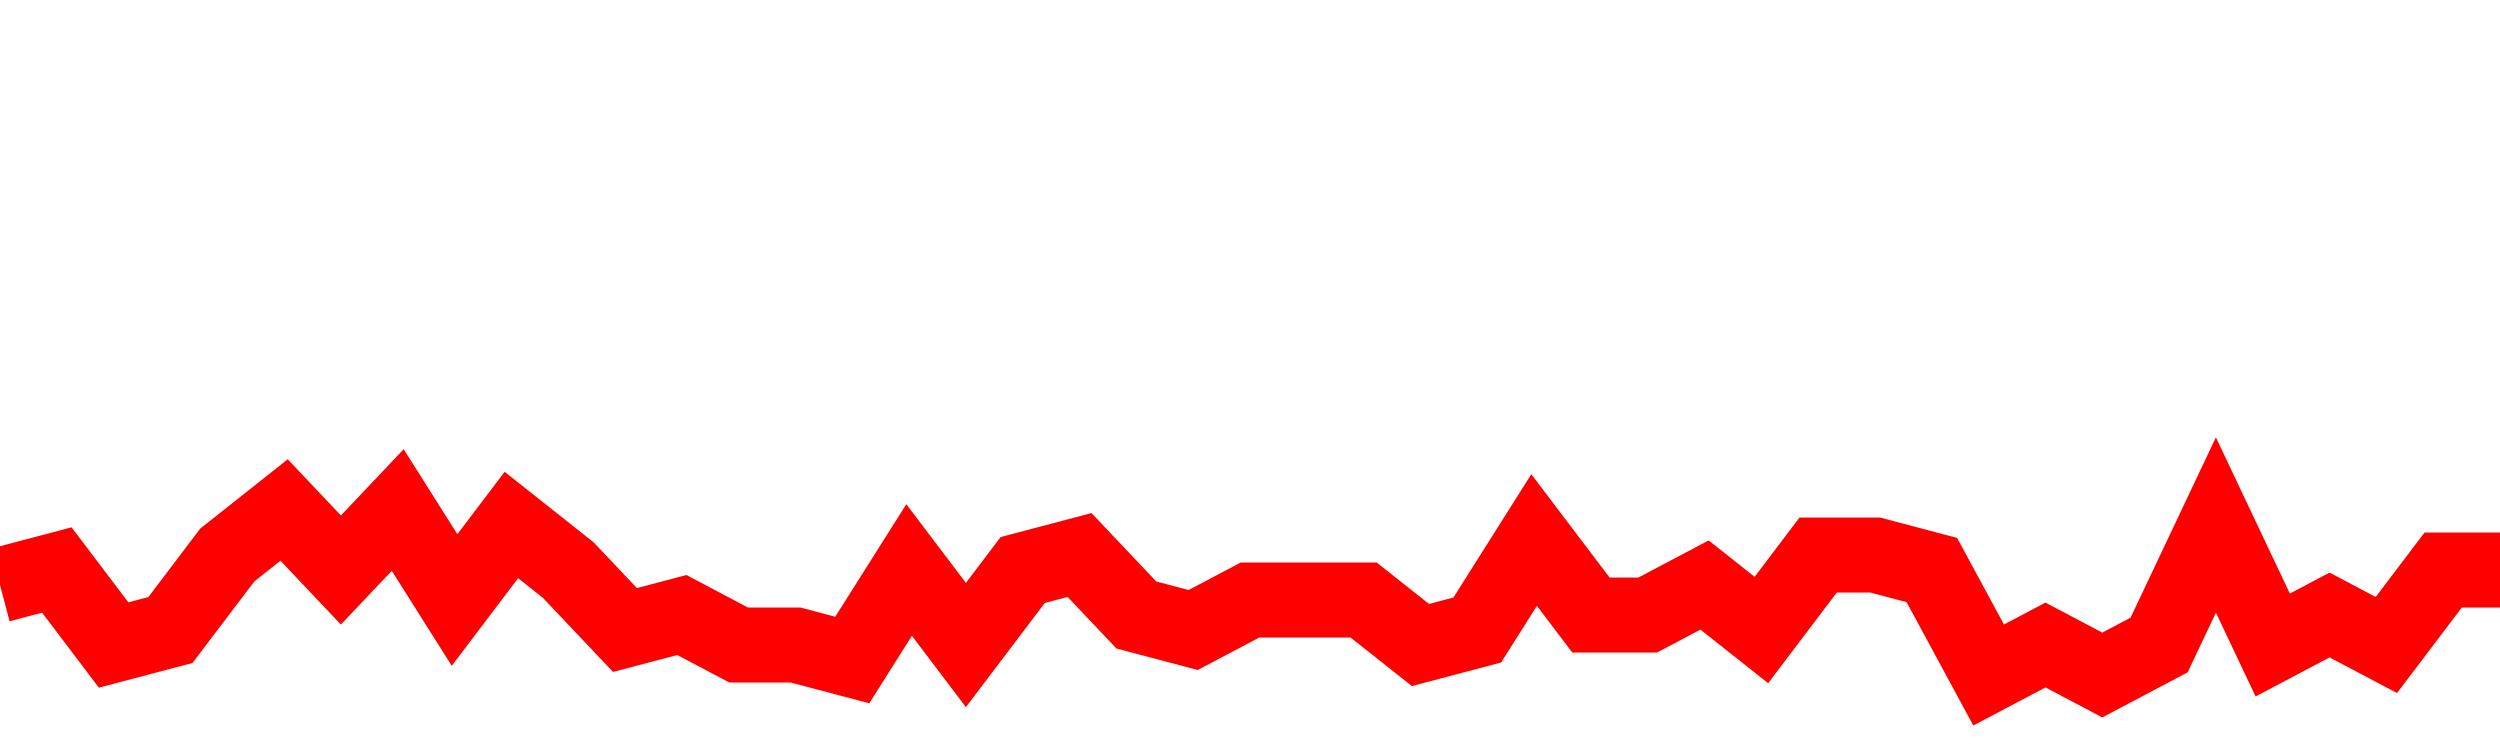 <svg xmlns="http://www.w3.org/2000/svg" xmlns:xlink="http://www.w3.org/1999/xlink" viewBox="0 0 100 30" class="ranking"><path  class="rline" d="M 0 23.4 L 0 23.4 L 2.273 22.8 L 4.545 25.8 L 6.818 25.2 L 9.091 22.2 L 11.364 20.4 L 13.636 22.8 L 15.909 20.4 L 18.182 24 L 20.455 21 L 22.727 22.8 L 25 25.2 L 27.273 24.6 L 29.545 25.8 L 31.818 25.8 L 34.091 26.4 L 36.364 22.8 L 38.636 25.8 L 40.909 22.8 L 43.182 22.2 L 45.455 24.6 L 47.727 25.2 L 50 24 L 52.273 24 L 54.545 24 L 56.818 25.8 L 59.091 25.2 L 61.364 21.6 L 63.636 24.6 L 65.909 24.6 L 68.182 23.4 L 70.455 25.2 L 72.727 22.2 L 75 22.2 L 77.273 22.8 L 79.545 27 L 81.818 25.8 L 84.091 27 L 86.364 25.8 L 88.636 21 L 90.909 25.8 L 93.182 24.6 L 95.455 25.8 L 97.727 22.8 L 100 22.8" fill="none" stroke-width="3" stroke="red"></path></svg>